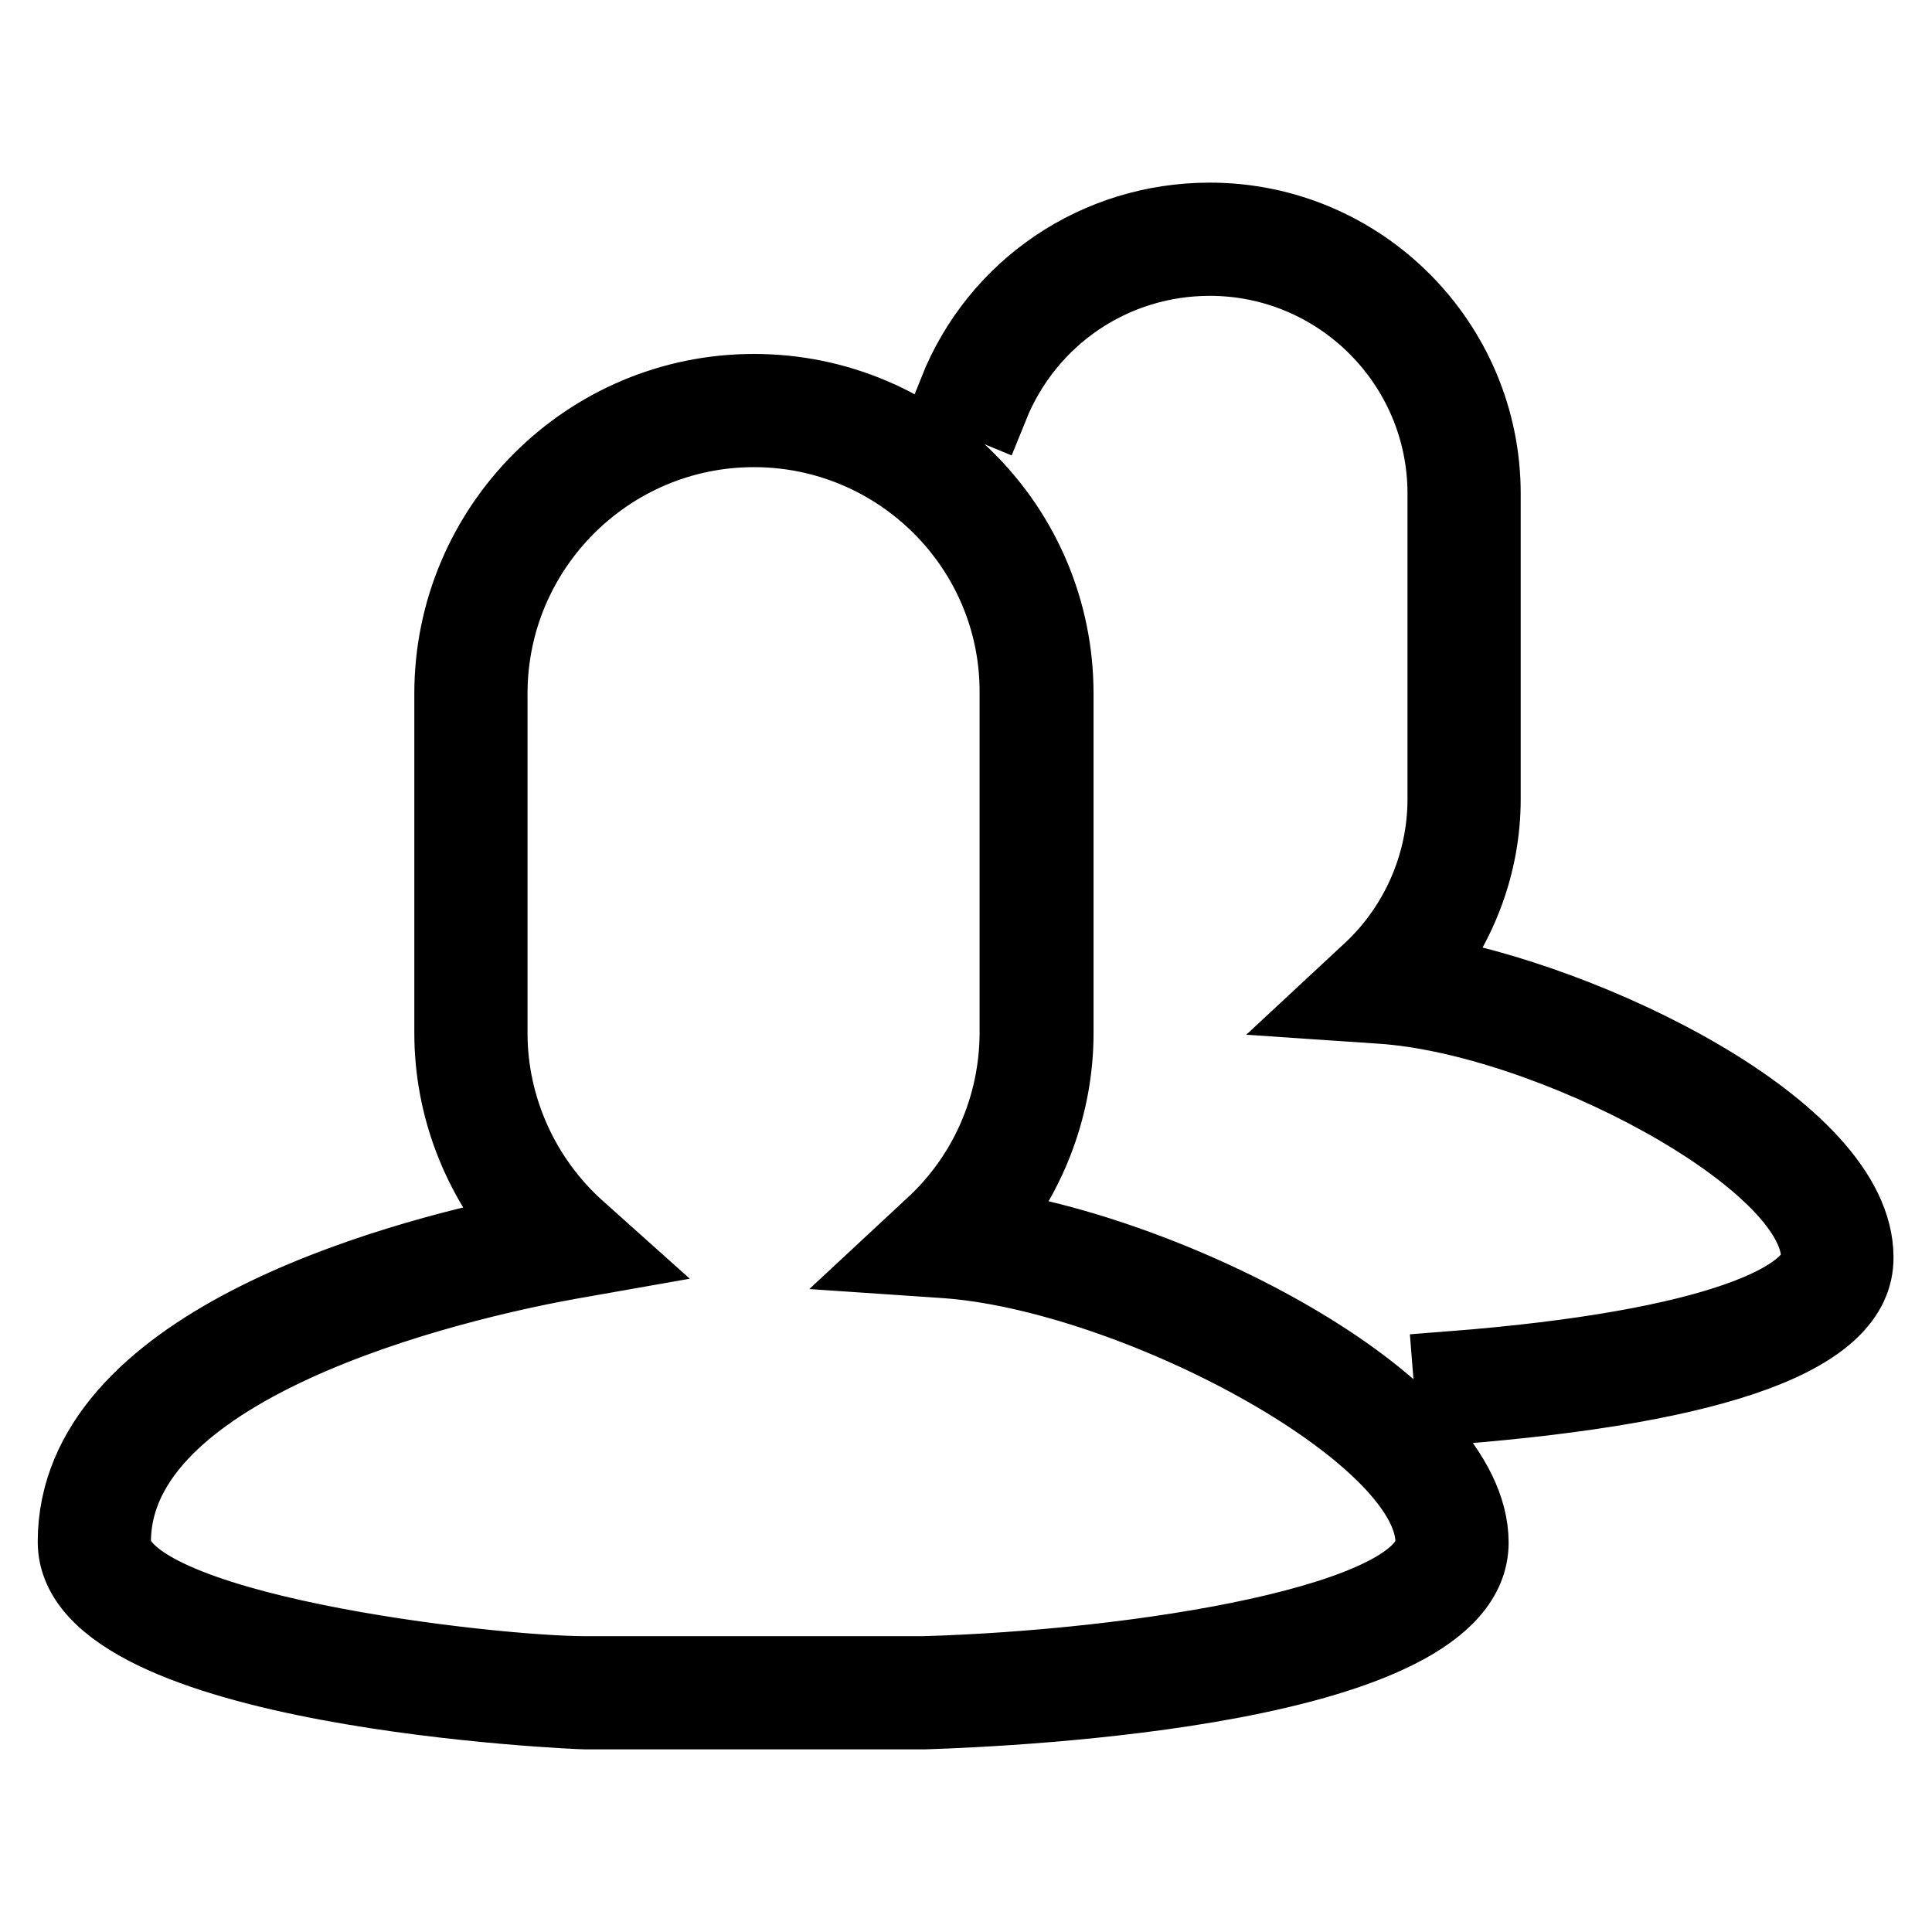 <?xml version="1.0" encoding="utf-8"?>
<!-- Svg Vector Icons : http://www.onlinewebfonts.com/icon -->
<!DOCTYPE svg PUBLIC "-//W3C//DTD SVG 1.1//EN" "http://www.w3.org/Graphics/SVG/1.1/DTD/svg11.dtd">
<svg version="1.1" xmlns="http://www.w3.org/2000/svg" xmlns:xlink="http://www.w3.org/1999/xlink" x="0px" y="0px" viewBox="0 0 256 256" enable-background="new 0 0 256 256" xml:space="preserve">
<g> <path stroke-width="10" fill-opacity="0" stroke="#000000"  d="M122.5,226.8h-45c-0.7,0-67.5-2.7-67.5-22.5c0-25.9,41.3-37.3,59.9-41.1c-6.4-7.3-10-16.6-10-26.3v-45 c0-22,17.9-40,40-40s40,17.9,40,40v45c0,9.4-3.4,18.5-9.4,25.7c25.9,3.9,64.4,23.9,64.4,41.8C194.9,223.7,134.6,226.4,122.5,226.8 L122.5,226.8z M99.9,56.9c-19.3,0-35,15.7-35,35v45c0,9.9,4.3,19.4,11.7,26l3.8,3.4l-5.1,0.9C65.3,169,15,179.2,15,204.3 c0,11.9,50.1,17.5,62.5,17.5h44.9c28-0.8,67.5-6.8,67.5-17.5c0-14.6-40.2-35.7-64.9-37.3l-5.9-0.4l4.3-4c7.3-6.6,11.4-16,11.4-25.8 v-45C134.9,72.6,119.2,56.9,99.9,56.9z M192.6,186.4l-0.4-5c36-2.8,48.8-9.5,48.8-14.8c0-13.1-36-31.9-58.1-33.3l-5.9-0.4l4.3-4 c6.5-5.9,10.2-14.3,10.2-23V65.4c0-17.2-14-31.2-31.2-31.2c-12.8,0-24.2,7.7-29,19.6l-4.6-1.9c5.5-13.8,18.7-22.7,33.6-22.7 c20,0,36.2,16.3,36.2,36.2v40.5c0,8.4-3,16.5-8.3,23c21.8,3.6,57.7,20.7,57.7,37.7C246,177,228,183.6,192.6,186.4z"/></g>
</svg>